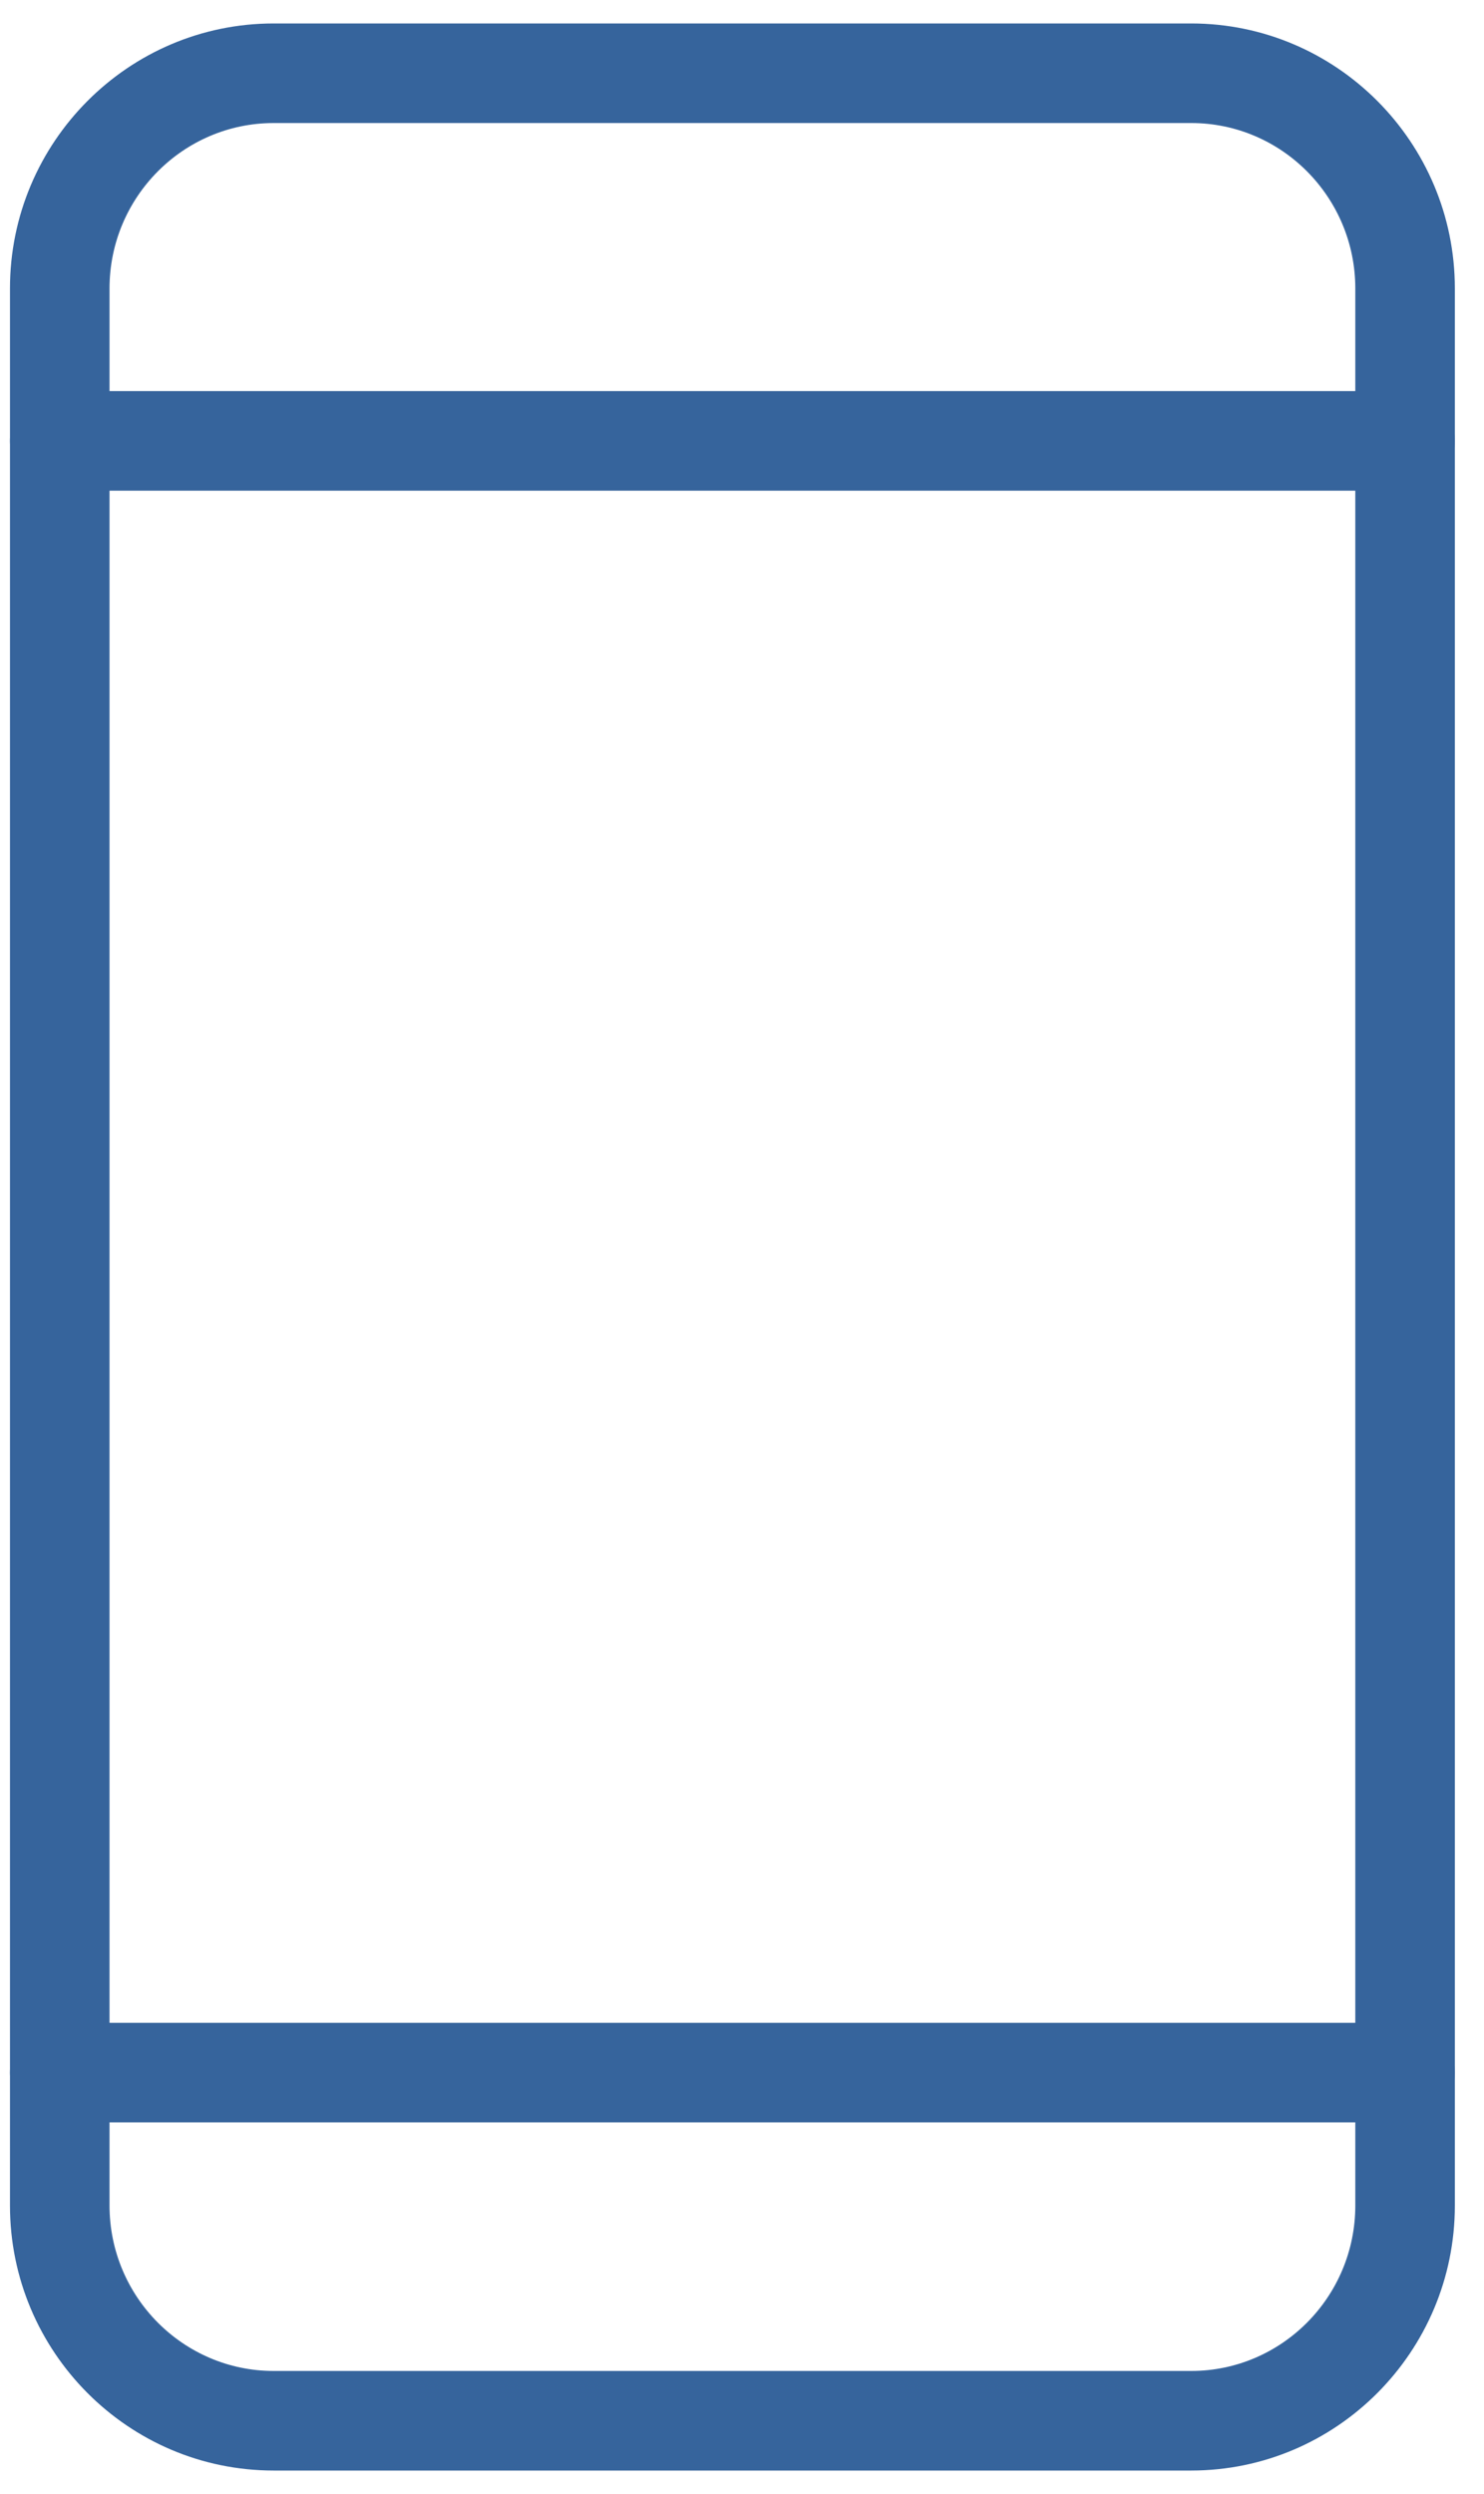 <svg width="25" height="42" viewBox="0 0 25 42" fill="none" xmlns="http://www.w3.org/2000/svg">
<path fill-rule="evenodd" clip-rule="evenodd" d="M4.61 41.605C2.161 41.605 0.168 39.603 0.168 37.142V4.858C0.168 2.397 2.161 0.395 4.61 0.395H20.067C22.516 0.395 24.509 2.397 24.509 4.858V34.065H22.832V4.858C22.832 3.322 21.592 2.072 20.067 2.072H4.61C3.086 2.072 1.845 3.322 1.845 4.858V37.142C1.845 38.678 3.086 39.928 4.61 39.928H20.067C21.592 39.928 22.832 38.678 22.832 37.142V34.065H24.509V37.142C24.509 39.603 22.516 41.605 20.067 41.605H4.61Z" fill="#36649C"/>
<path fill-rule="evenodd" clip-rule="evenodd" d="M23.67 8.263H1.006C0.543 8.263 0.168 7.888 0.168 7.425C0.168 6.962 0.543 6.586 1.006 6.586H23.67C24.134 6.586 24.509 6.962 24.509 7.425C24.509 7.888 24.134 8.263 23.67 8.263" fill="#36649C"/>
<path fill-rule="evenodd" clip-rule="evenodd" d="M23.67 35.742H1.006C0.543 35.742 0.168 35.367 0.168 34.904C0.168 34.44 0.543 34.065 1.006 34.065H23.67C24.134 34.065 24.509 34.44 24.509 34.904C24.509 35.367 24.134 35.742 23.67 35.742" fill="#36649C"/>
</svg>
